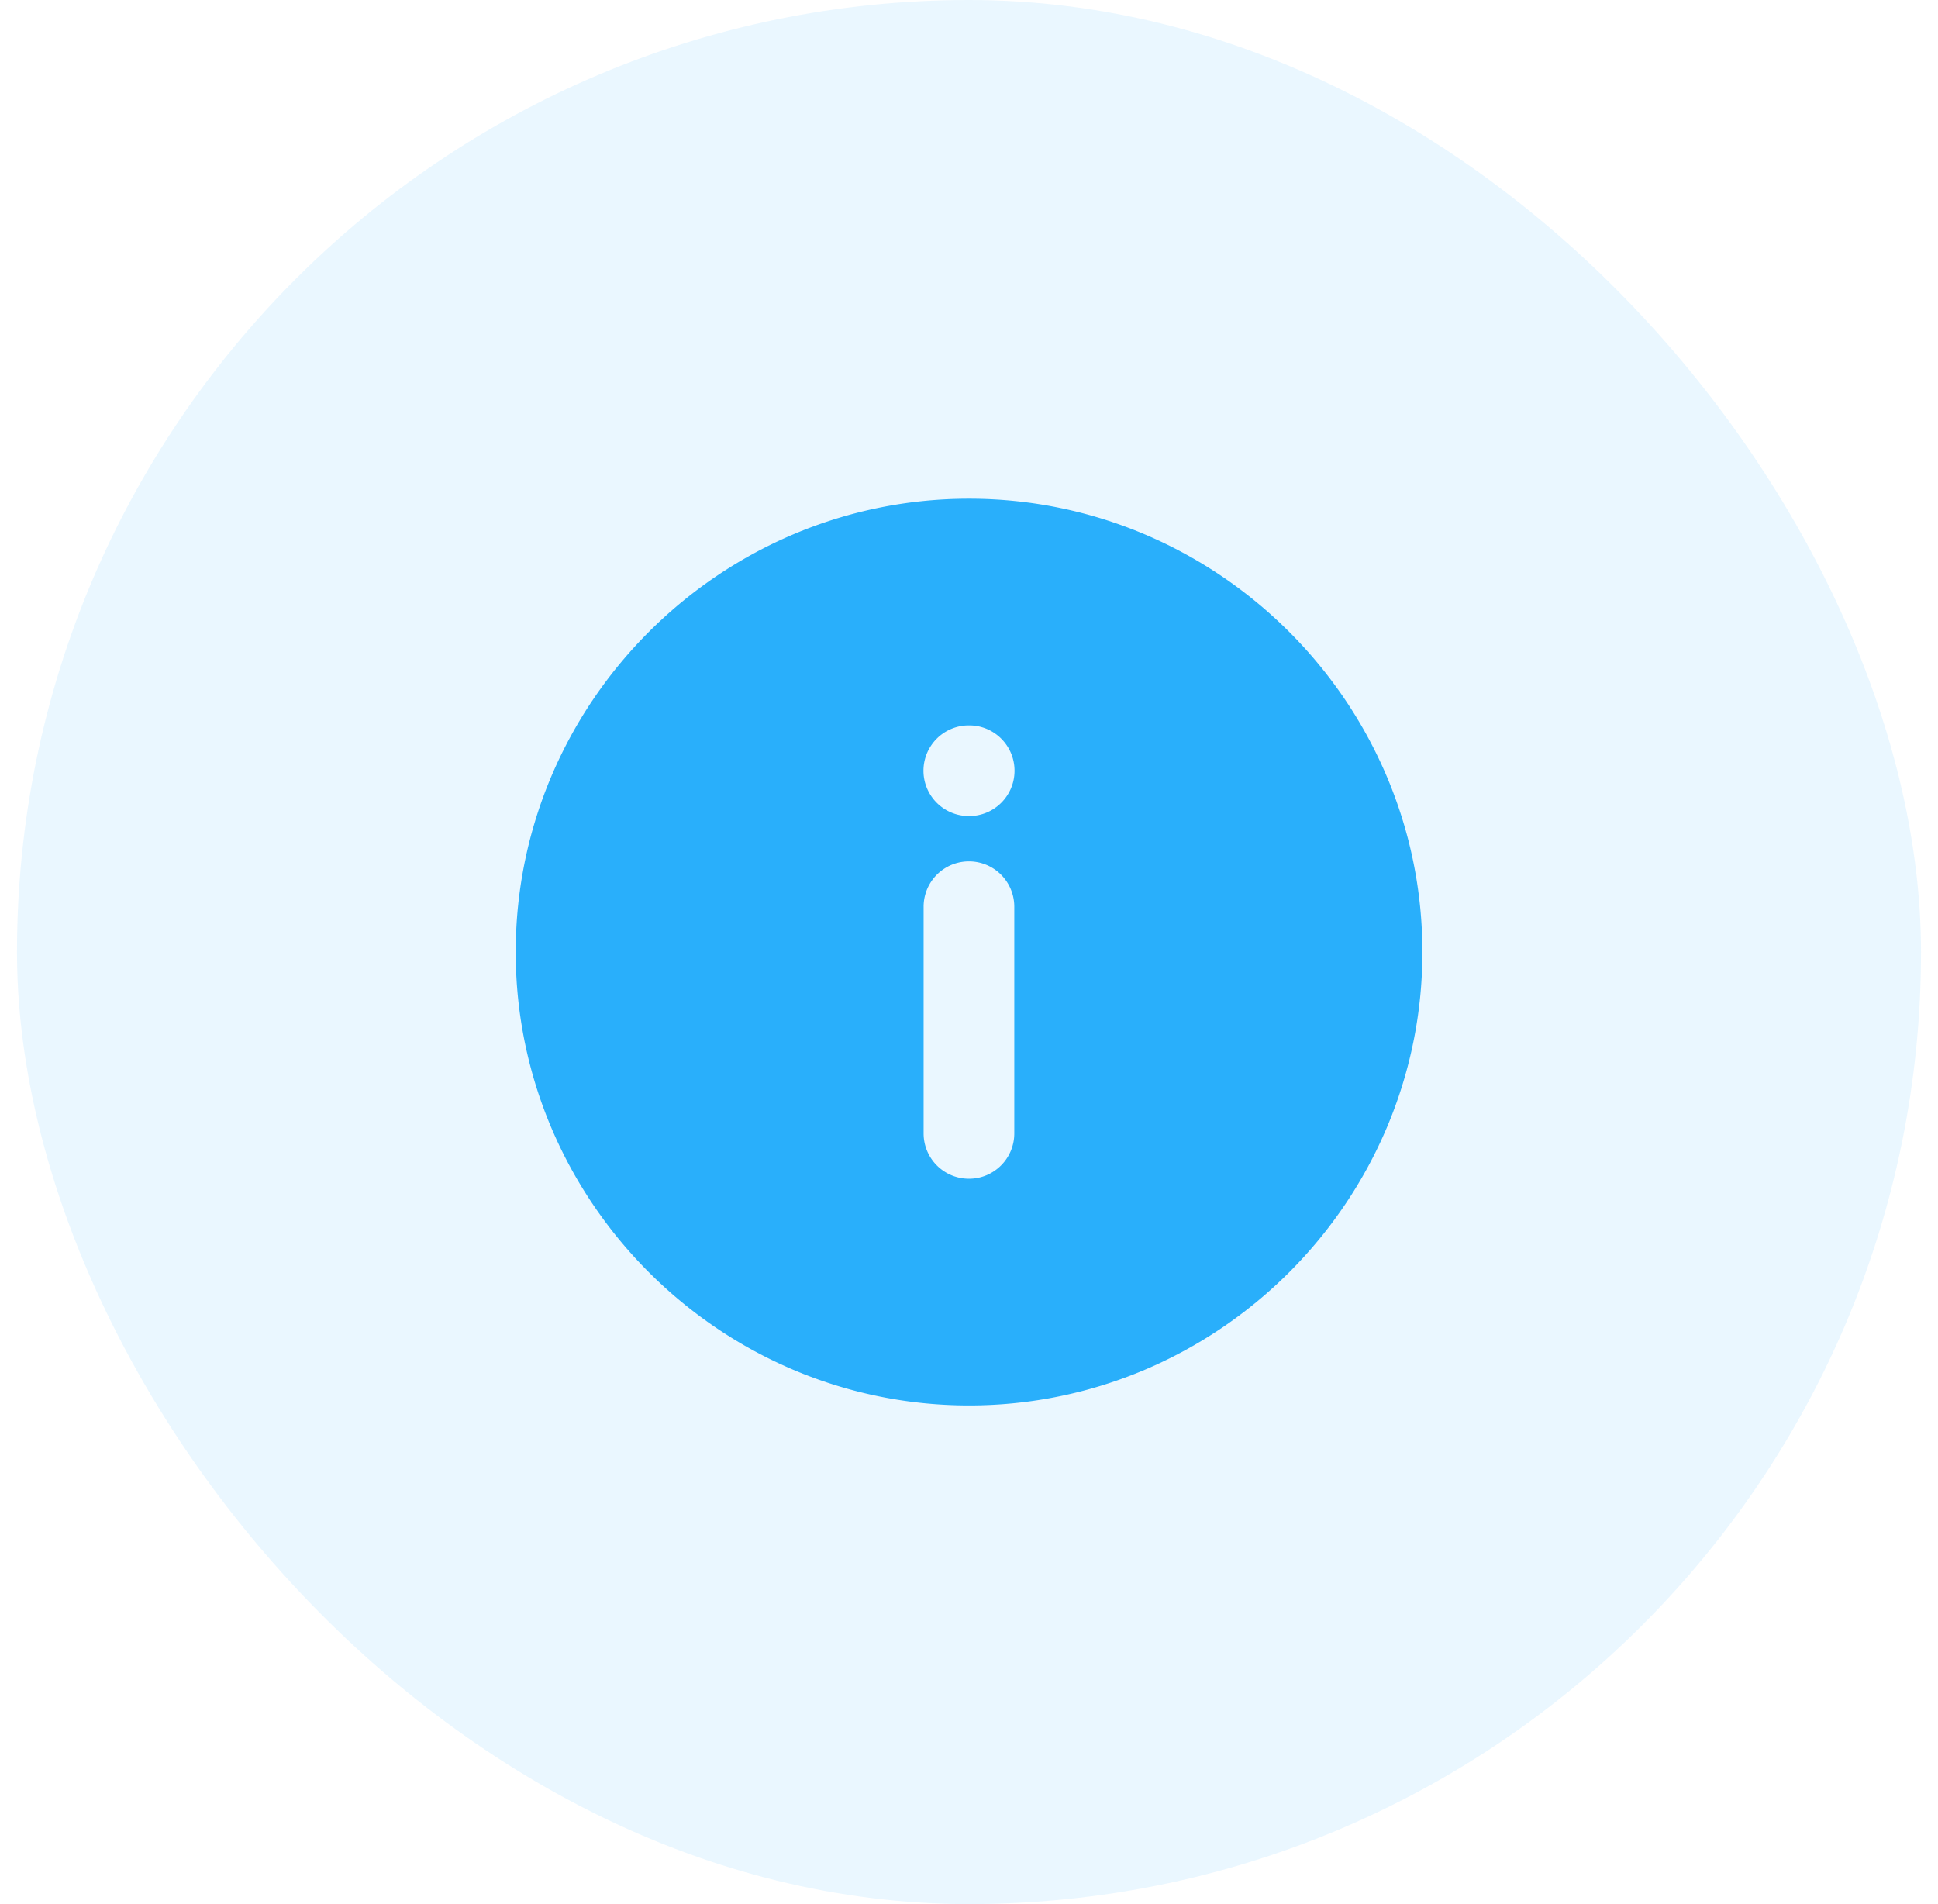 <svg width="57" height="56" viewBox="0 0 57 56" fill="none" xmlns="http://www.w3.org/2000/svg"><rect x=".5" width="56" height="56" rx="28" fill="#29AFFB" fill-opacity=".1"/><path fill-rule="evenodd" clip-rule="evenodd" d="M41.835 28c0 7.334-6 13.334-13.334 13.334s-13.333-6-13.333-13.334 6-13.333 13.333-13.333 13.334 6 13.334 13.333m-13.336 6.667a1.333 1.333 0 0 1-1.334-1.333v-6.667a1.333 1.333 0 0 1 2.667 0v6.667c0 .736-.597 1.333-1.333 1.333m1.34-12c0 .736-.597 1.333-1.333 1.333h-.012a1.333 1.333 0 1 1 0-2.666h.012c.736 0 1.333.597 1.333 1.333" fill="#29AFFB"/></svg>